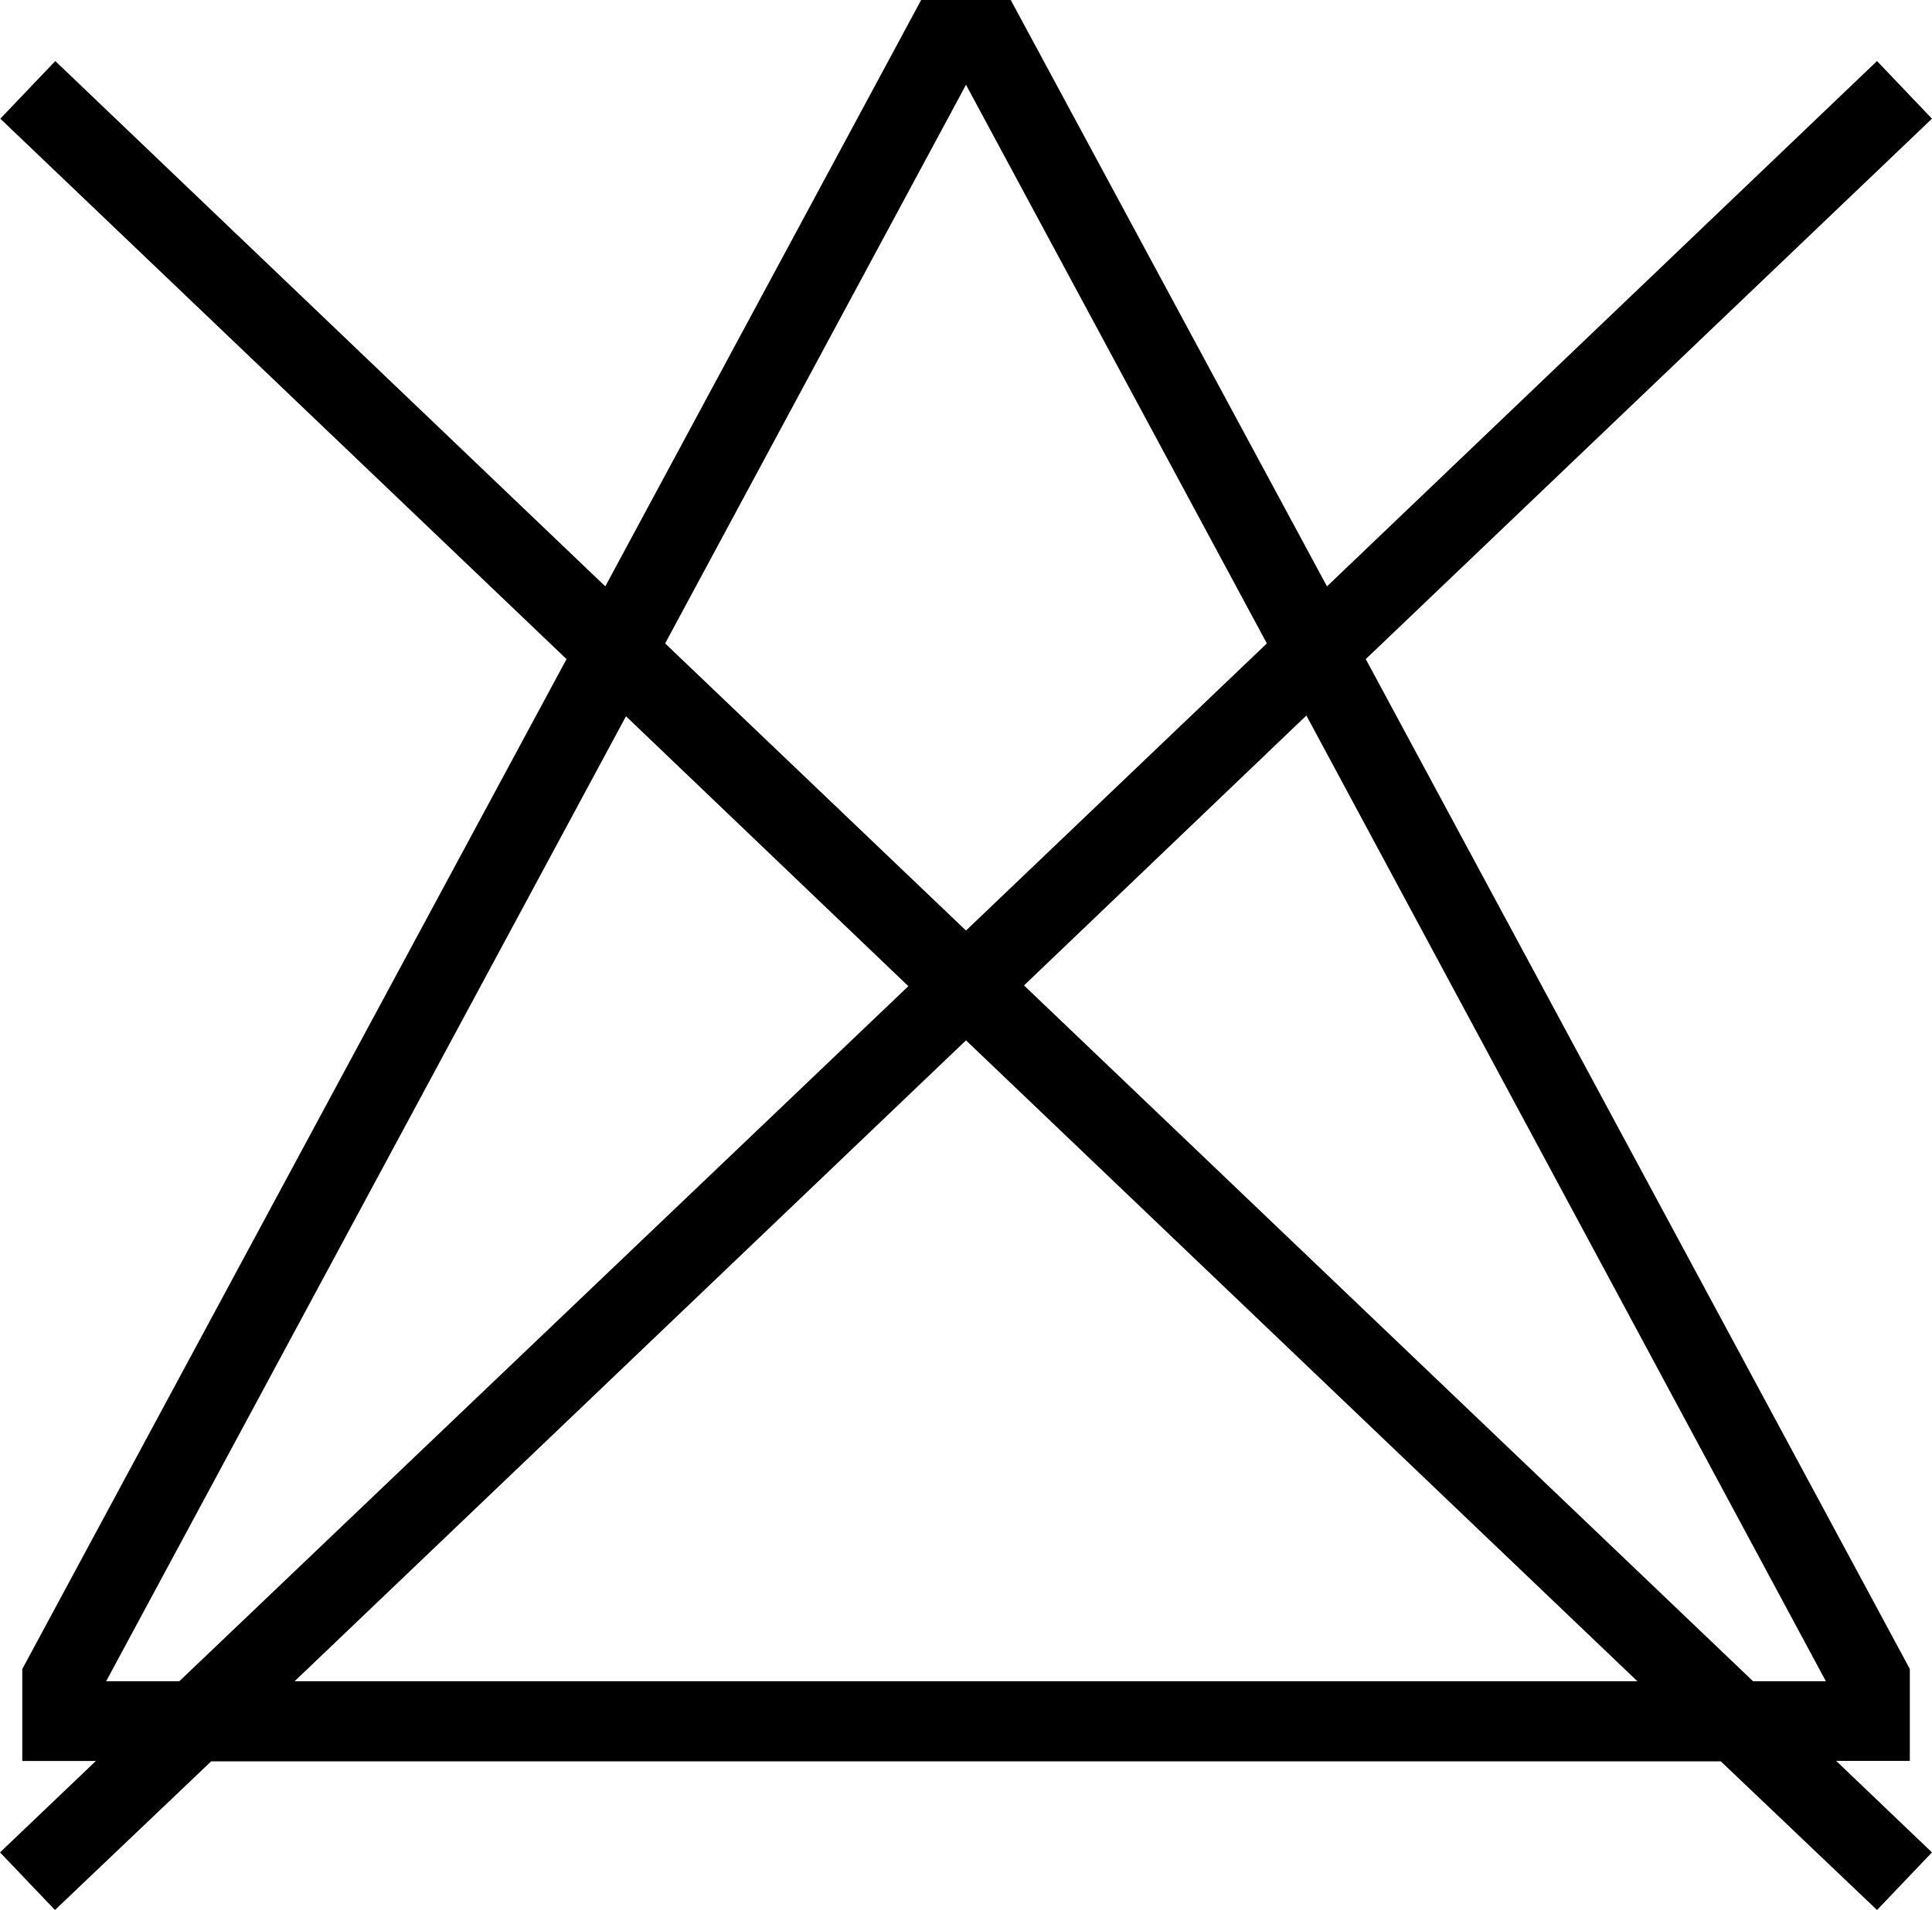 <?xml version="1.0" encoding="UTF-8"?> <svg xmlns="http://www.w3.org/2000/svg" width="20.566" height="20.335" viewBox="0 0 20.566 20.335"><path id="sp-clothing-do-not-bleach-i" d="M5.445,25.853l1.576-1.5h16.23l1.576,1.5.309-.324L23.9,24.348h1.083v-.728L19.143,12.778l5.993-5.721-.309-.324-5.9,5.636L15.493,6h-.715l-3.43,6.369-5.9-5.636-.309.324,5.993,5.721L5.29,23.621v.728H6.373L5.136,25.529ZM7.49,23.9l7.646-7.3,7.646,7.3Zm17.044-.167V23.9h-1.1l-7.97-7.608,3.347-3.2ZM15.046,6.448h.18l3.361,6.242-3.451,3.294L11.685,12.69ZM5.738,23.9v-.167L11.465,13.1l3.347,3.2L6.842,23.9Z" transform="translate(-4.853 -5.8)" stroke="#000" stroke-width="0.4"></path></svg> 